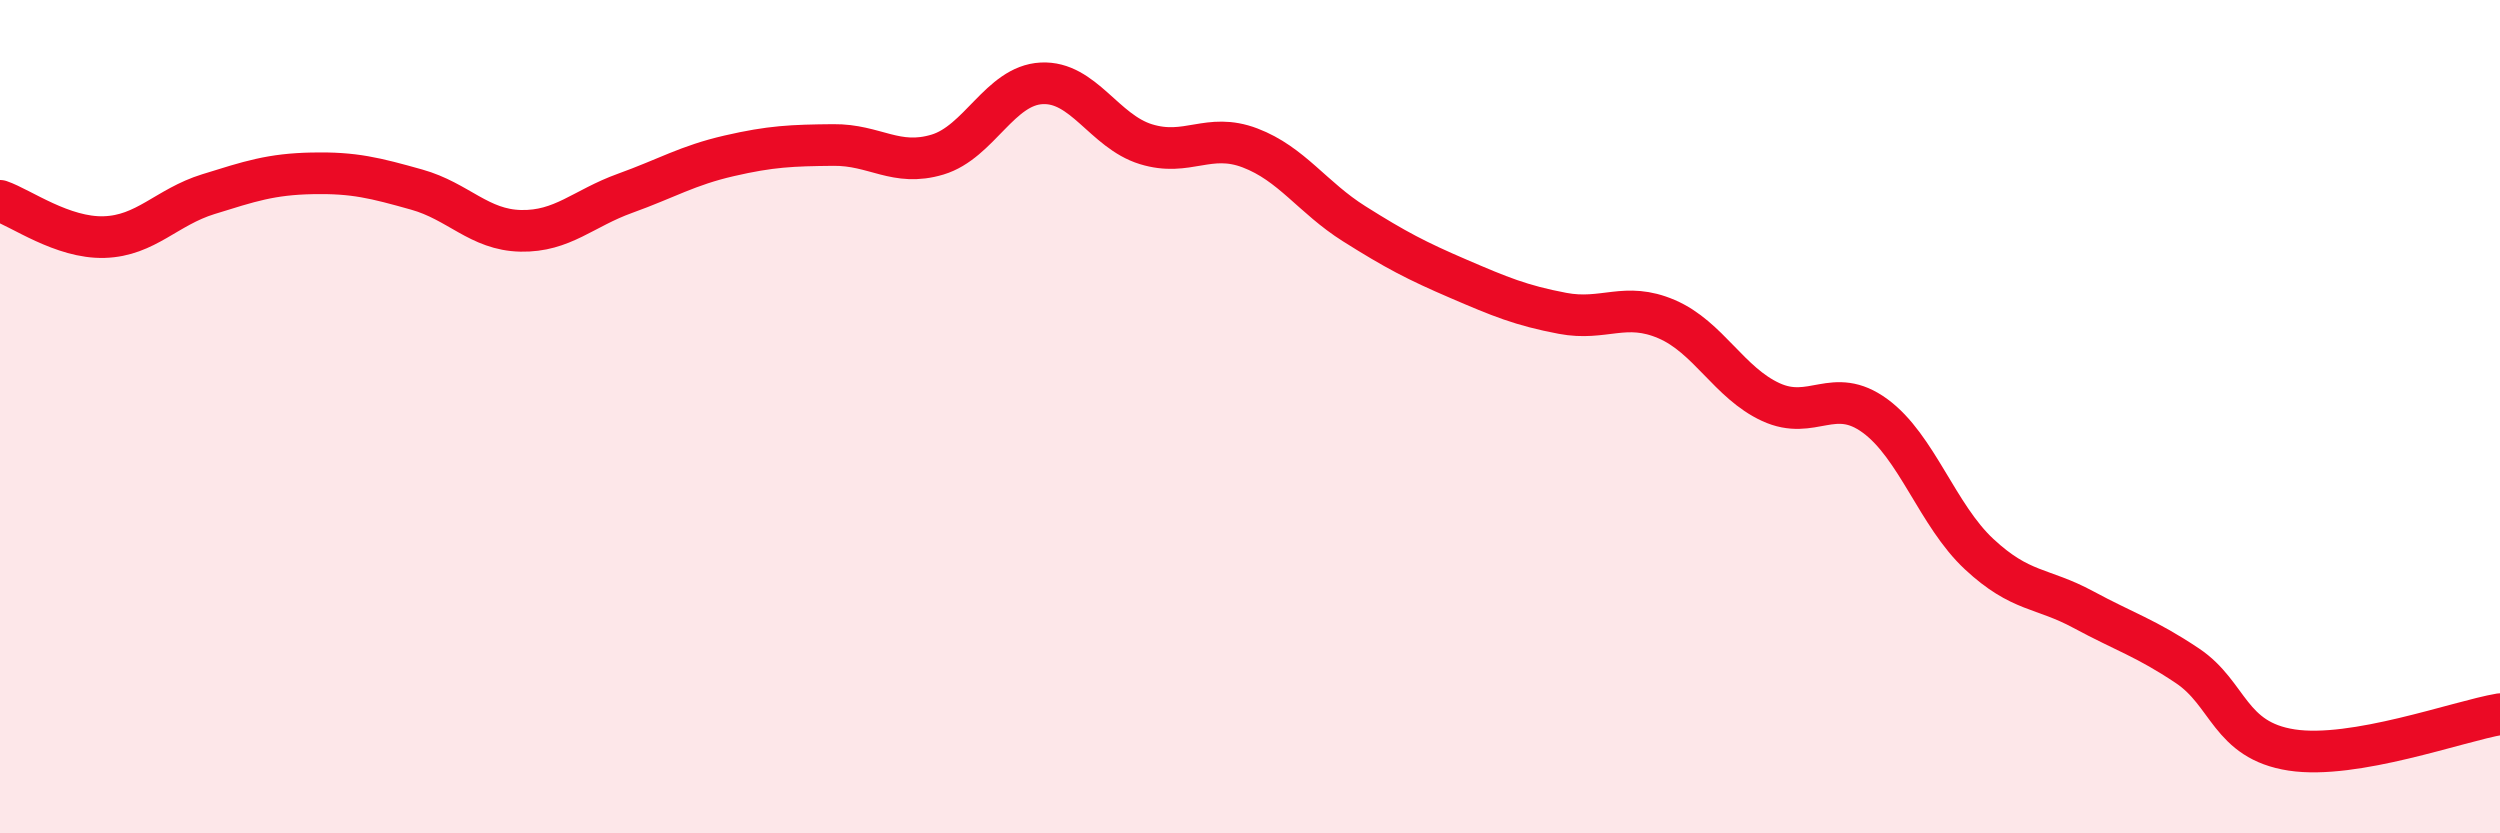 
    <svg width="60" height="20" viewBox="0 0 60 20" xmlns="http://www.w3.org/2000/svg">
      <path
        d="M 0,4.82 C 0.5,4.99 1.5,5.72 2.5,5.69 C 3.5,5.66 4,4.97 5,4.66 C 6,4.35 6.5,4.18 7.5,4.16 C 8.5,4.14 9,4.27 10,4.55 C 11,4.83 11.5,5.52 12.5,5.54 C 13.5,5.56 14,5 15,4.64 C 16,4.28 16.5,3.97 17.5,3.74 C 18.5,3.51 19,3.49 20,3.48 C 21,3.47 21.5,4.01 22.5,3.71 C 23.5,3.41 24,2.05 25,2 C 26,1.95 26.5,3.15 27.5,3.46 C 28.5,3.77 29,3.17 30,3.55 C 31,3.93 31.5,4.74 32.5,5.37 C 33.5,6 34,6.26 35,6.69 C 36,7.12 36.5,7.33 37.5,7.52 C 38.5,7.71 39,7.23 40,7.66 C 41,8.09 41.5,9.19 42.5,9.65 C 43.5,10.11 44,9.25 45,9.98 C 46,10.71 46.5,12.37 47.5,13.3 C 48.5,14.23 49,14.09 50,14.63 C 51,15.17 51.5,15.31 52.5,15.98 C 53.5,16.65 53.5,17.77 55,18 C 56.5,18.23 59,17.31 60,17.14L60 20L0 20Z"
        fill="#EB0A25"
        opacity="0.1"
        stroke-linecap="round"
        stroke-linejoin="round"
      />
      <path
        d="M 0,4.82 C 0.5,4.99 1.5,5.72 2.5,5.69 C 3.5,5.66 4,4.97 5,4.66 C 6,4.35 6.5,4.18 7.5,4.16 C 8.5,4.14 9,4.27 10,4.55 C 11,4.83 11.5,5.52 12.5,5.54 C 13.5,5.56 14,5 15,4.64 C 16,4.28 16.5,3.97 17.5,3.74 C 18.5,3.51 19,3.49 20,3.48 C 21,3.47 21.5,4.01 22.5,3.71 C 23.5,3.41 24,2.05 25,2 C 26,1.95 26.5,3.15 27.5,3.46 C 28.5,3.77 29,3.17 30,3.55 C 31,3.93 31.5,4.74 32.5,5.37 C 33.5,6 34,6.26 35,6.69 C 36,7.12 36.5,7.33 37.5,7.52 C 38.5,7.71 39,7.23 40,7.66 C 41,8.09 41.5,9.19 42.5,9.65 C 43.5,10.11 44,9.25 45,9.98 C 46,10.71 46.5,12.37 47.5,13.3 C 48.5,14.23 49,14.09 50,14.63 C 51,15.17 51.5,15.31 52.5,15.98 C 53.5,16.65 53.5,17.77 55,18 C 56.5,18.23 59,17.31 60,17.14"
        stroke="#EB0A25"
        stroke-width="1"
        fill="none"
        stroke-linecap="round"
        stroke-linejoin="round"
      />
    </svg>
  
